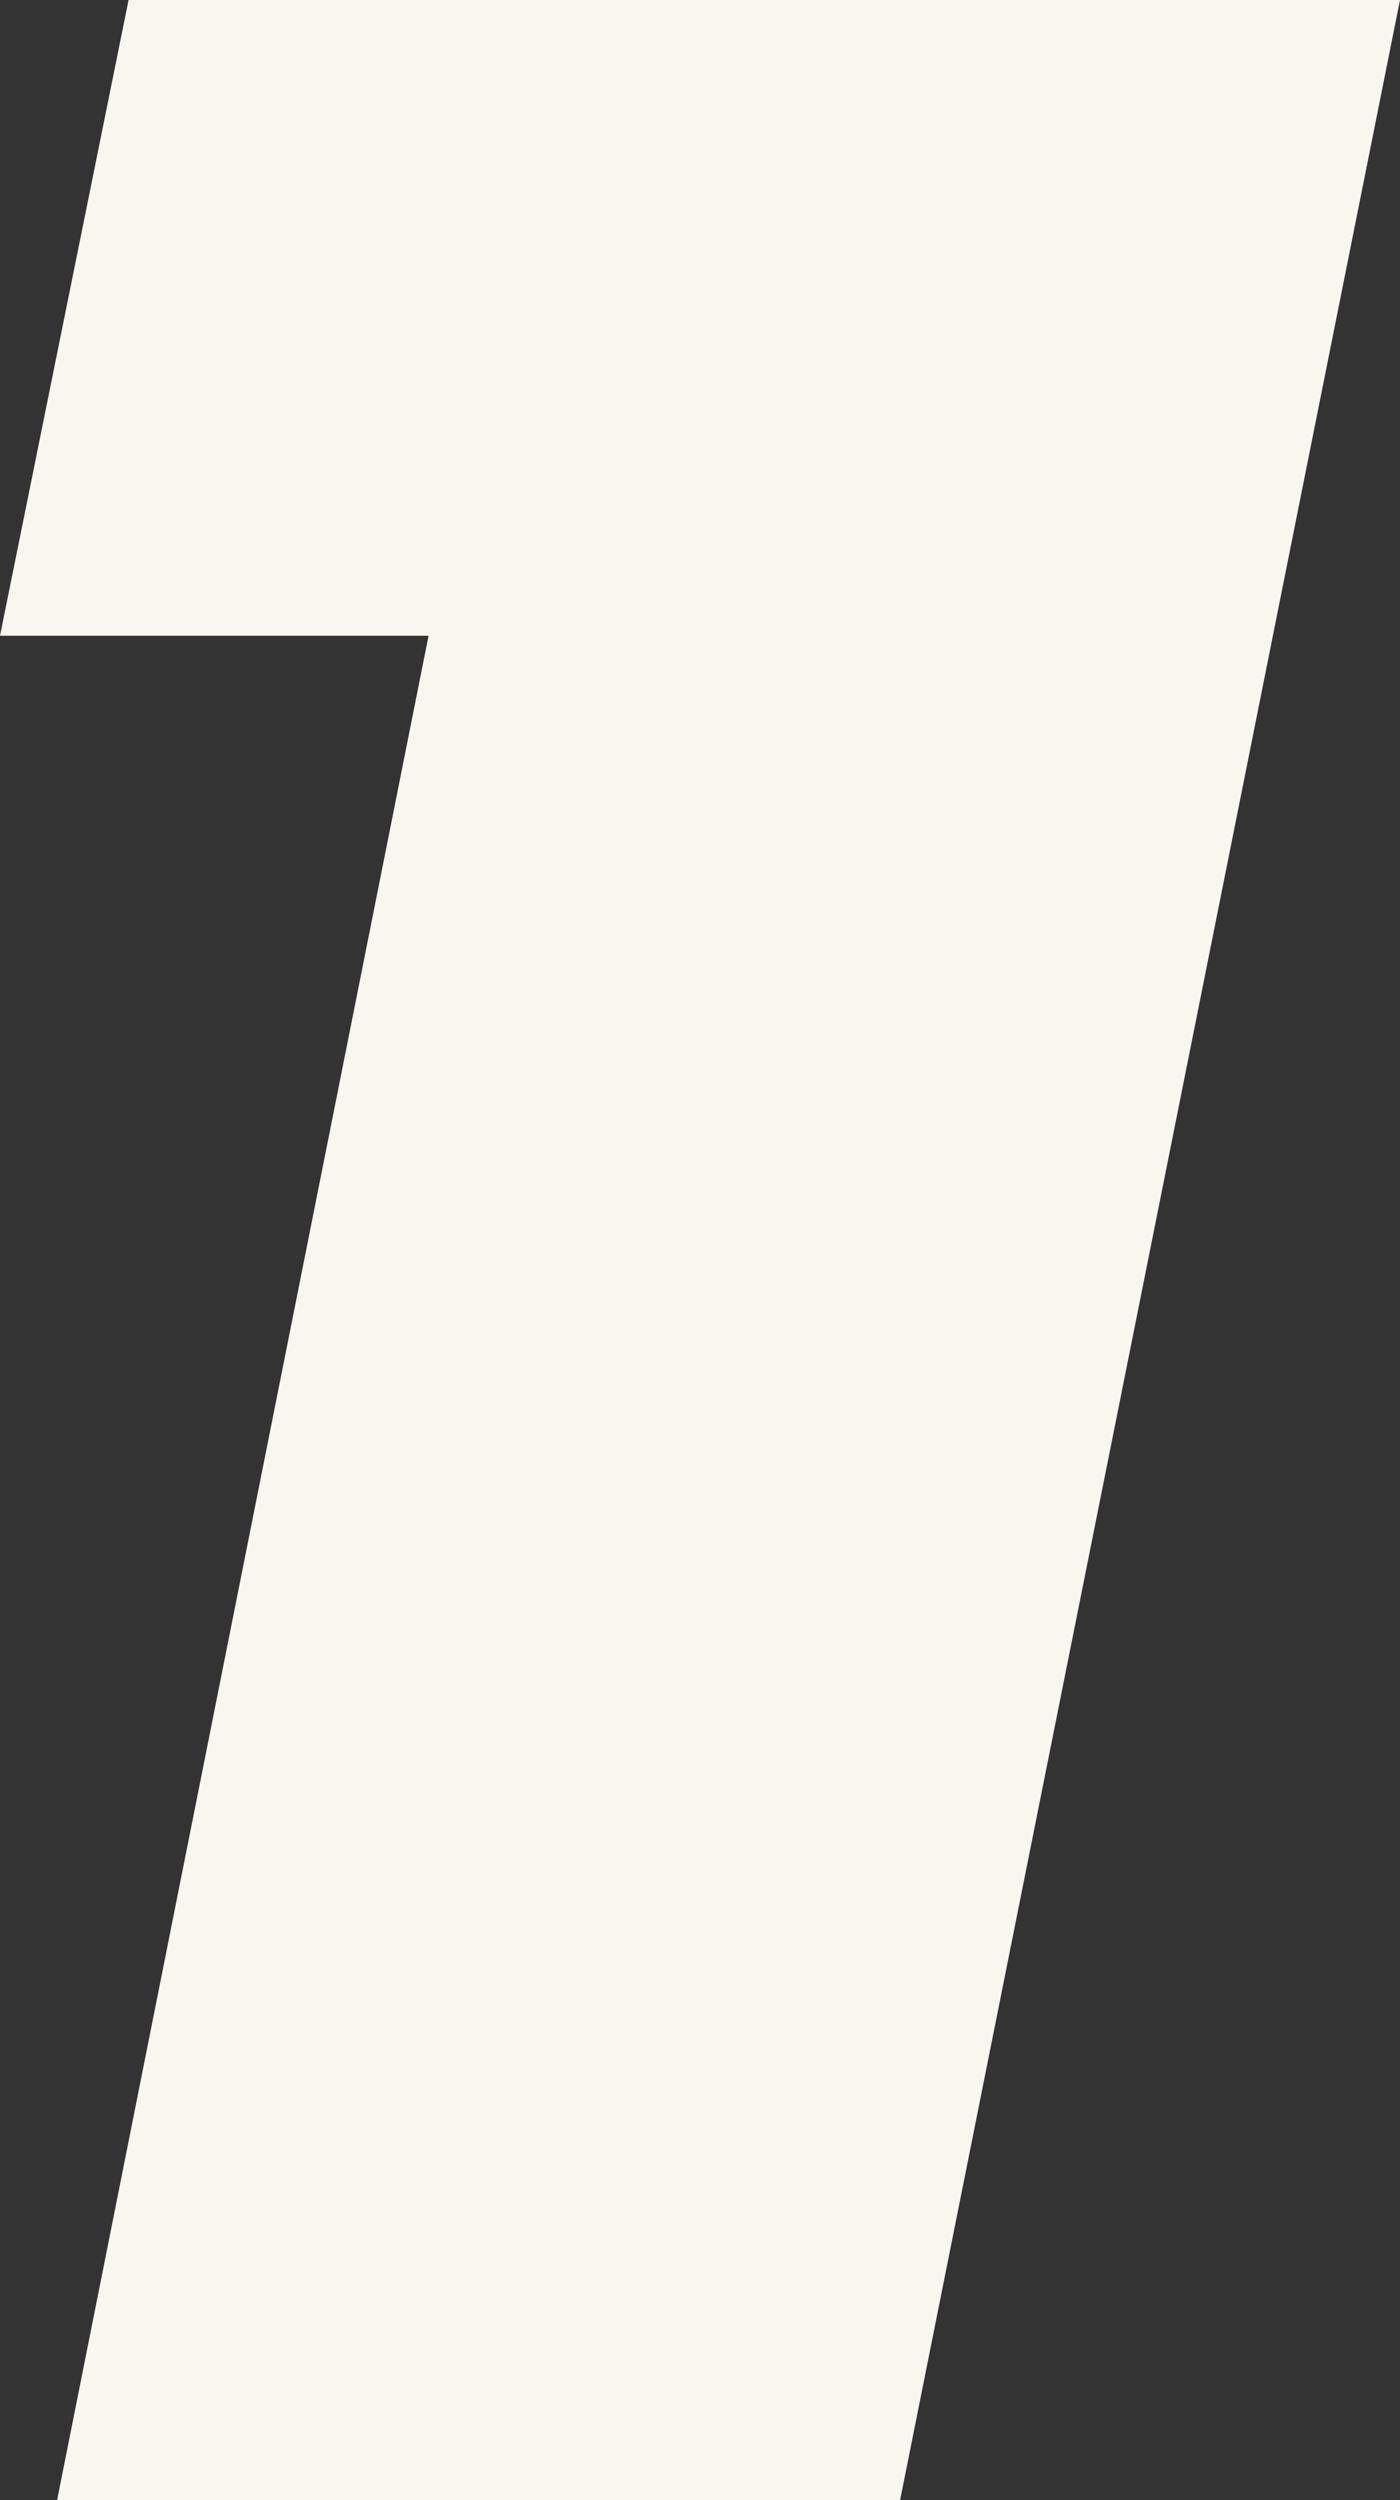 <?xml version="1.0" encoding="utf-8"?>
<!-- Generator: Adobe Illustrator 25.0.1, SVG Export Plug-In . SVG Version: 6.00 Build 0)  -->
<svg version="1.1" id="Layer_1" xmlns="http://www.w3.org/2000/svg" xmlns:xlink="http://www.w3.org/1999/xlink" x="0px" y="0px"
	 viewBox="0 0 951.6 1699.3" style="enable-background:new 0 0 951.6 1699.3;" xml:space="preserve">
<rect x="0" y="0" width="951.6" height="1699.3" fill="#333333" stroke="none"/>
<style type="text/css">
	.st0{fill:#F7F7F0;}
</style>
<path class="st0" d="M951.6,0L611.8,1699.3H38.8L291.3,432.1H0L87.4,0H951.6z"/>
</svg>
